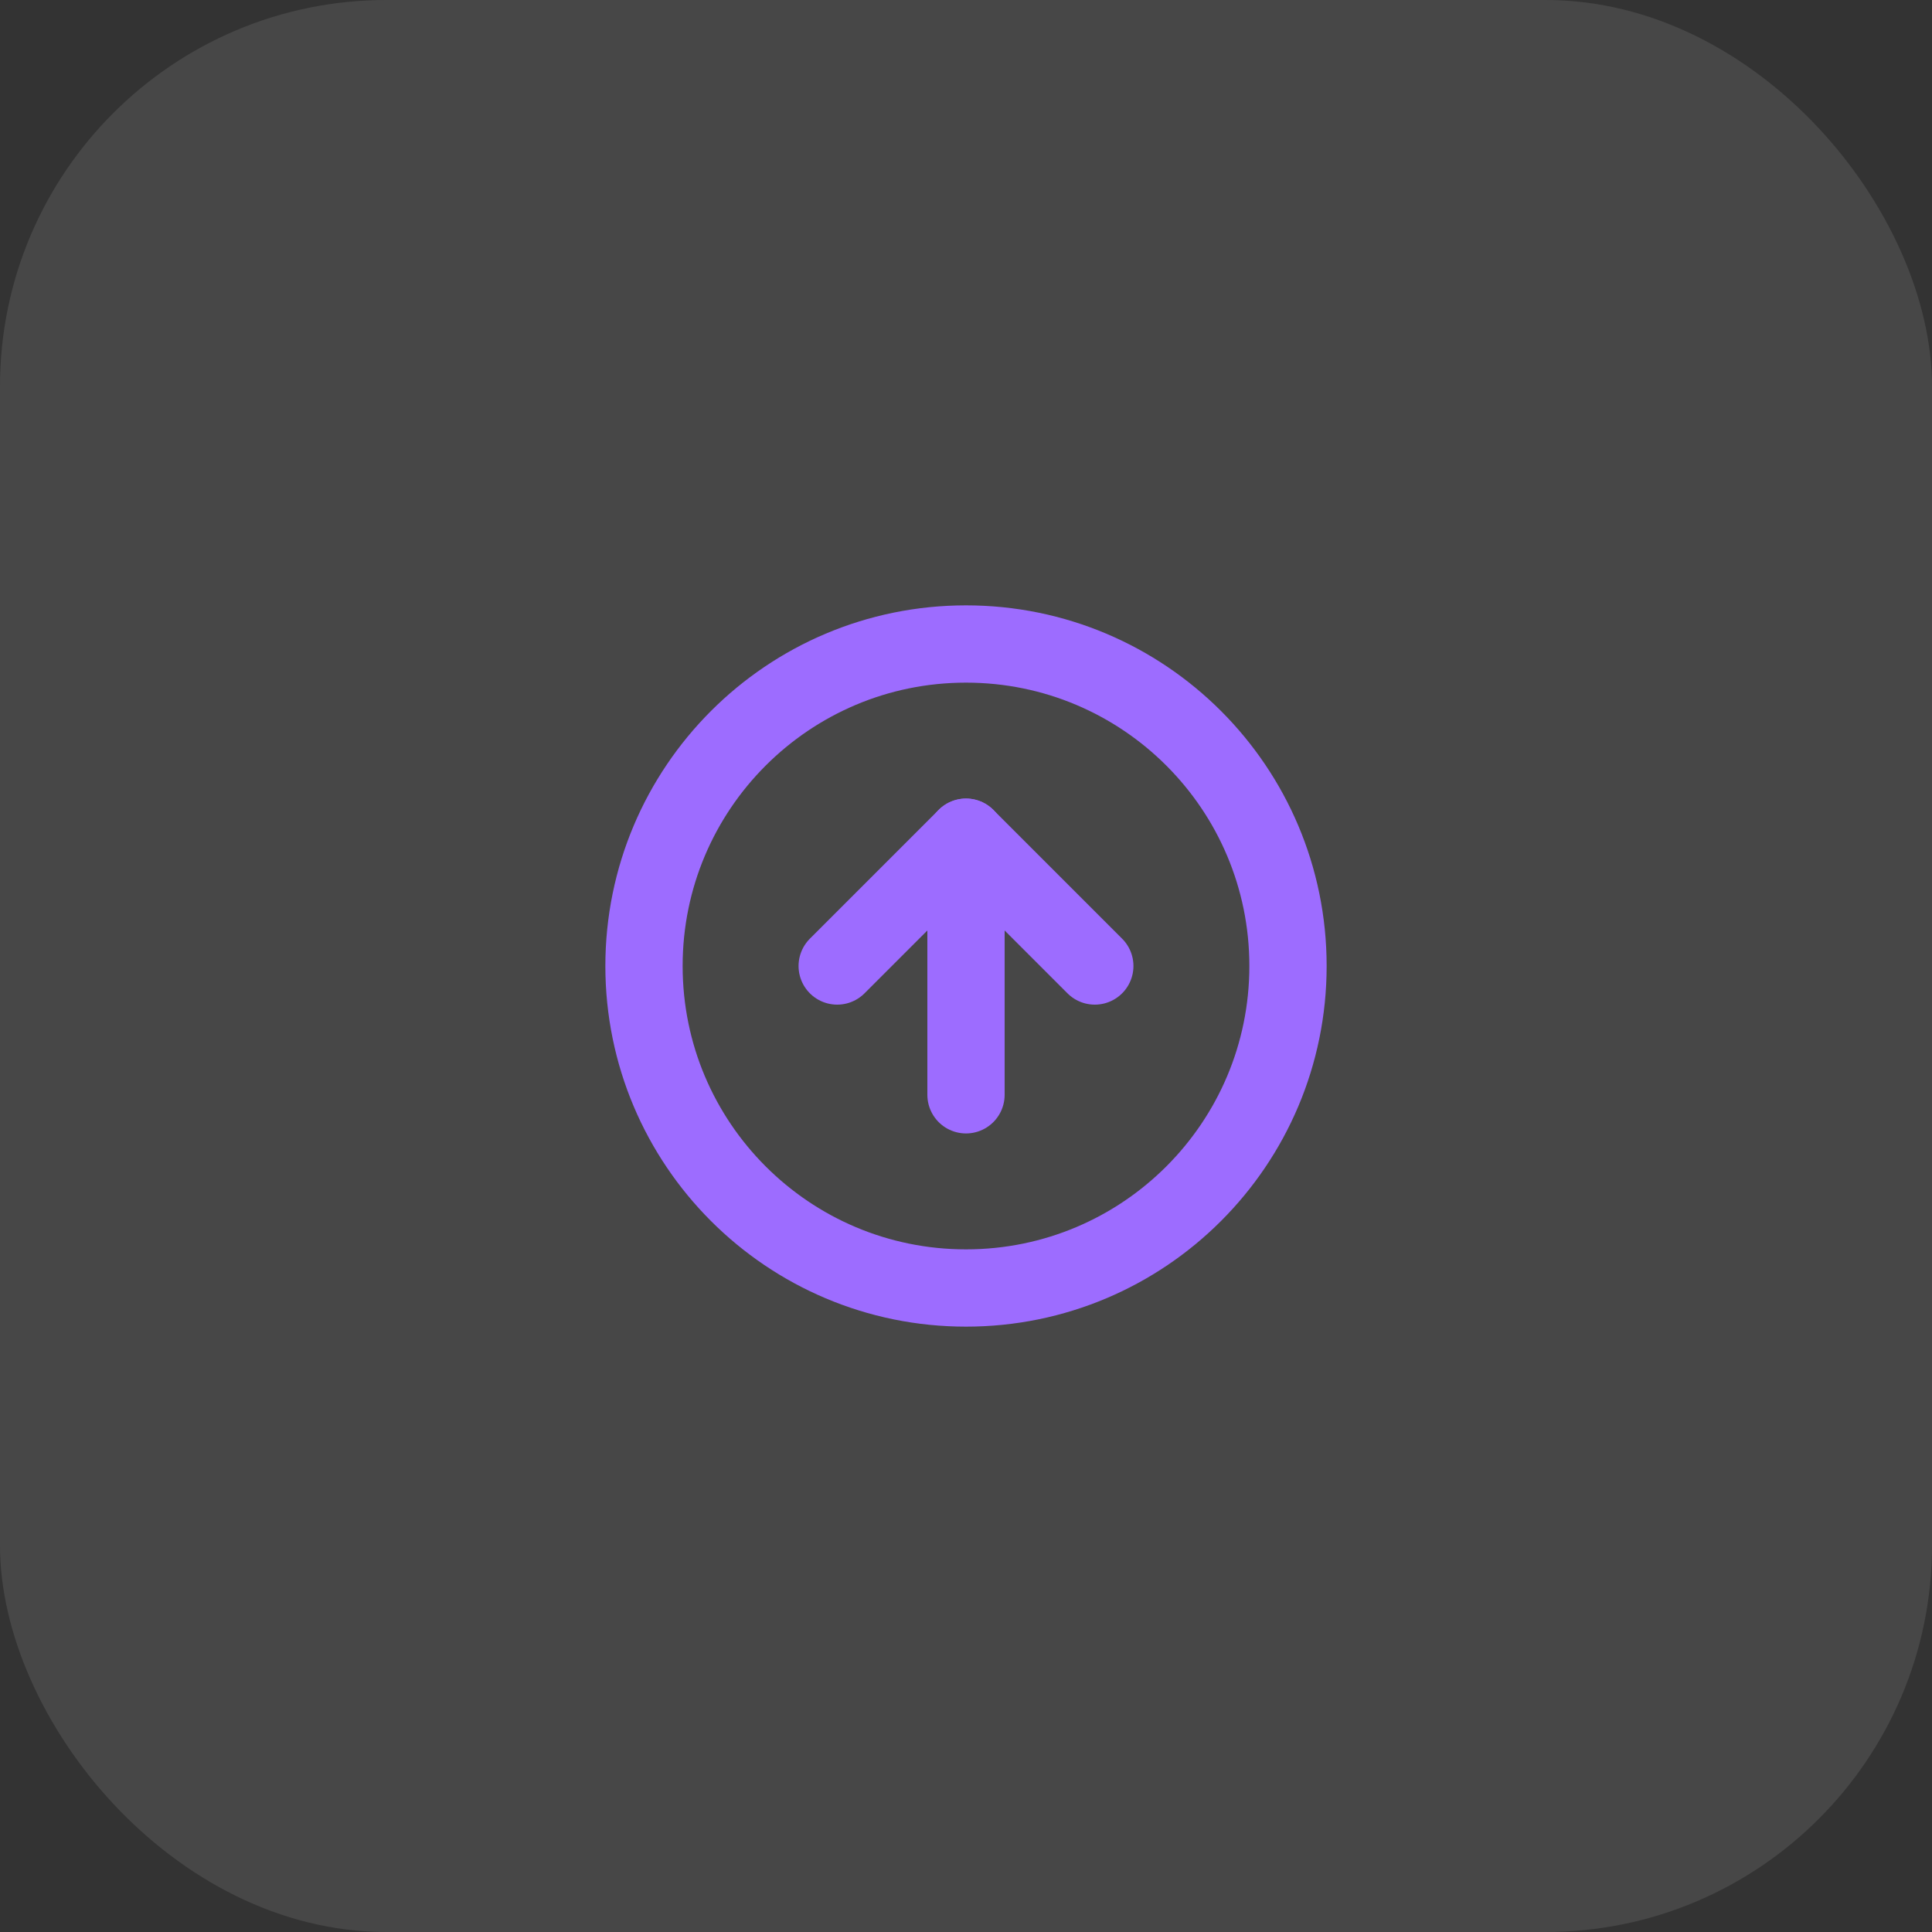 <svg width="75" height="75" viewBox="0 0 75 75" fill="none" xmlns="http://www.w3.org/2000/svg">
<rect x="0" y="0" width="75" height="75" fill="#333333" stroke="none"/>
<rect width="75" height="75" rx="15" fill="white" fill-opacity="0.1"/>
<path d="M37.5 50C44.404 50 50 44.404 50 37.5C50 30.596 44.404 25 37.5 25C30.596 25 25 30.596 25 37.5C25 44.404 30.596 50 37.5 50Z" stroke="#9D6CFF" stroke-width="3" stroke-linecap="round" stroke-linejoin="round"/>
<path d="M42.5 37.5L37.5 32.5L32.5 37.5" stroke="#9D6CFF" stroke-width="3" stroke-linecap="round" stroke-linejoin="round"/>
<path d="M37.5 42.5V32.5" stroke="#9D6CFF" stroke-width="3" stroke-linecap="round" stroke-linejoin="round"/>
</svg>
